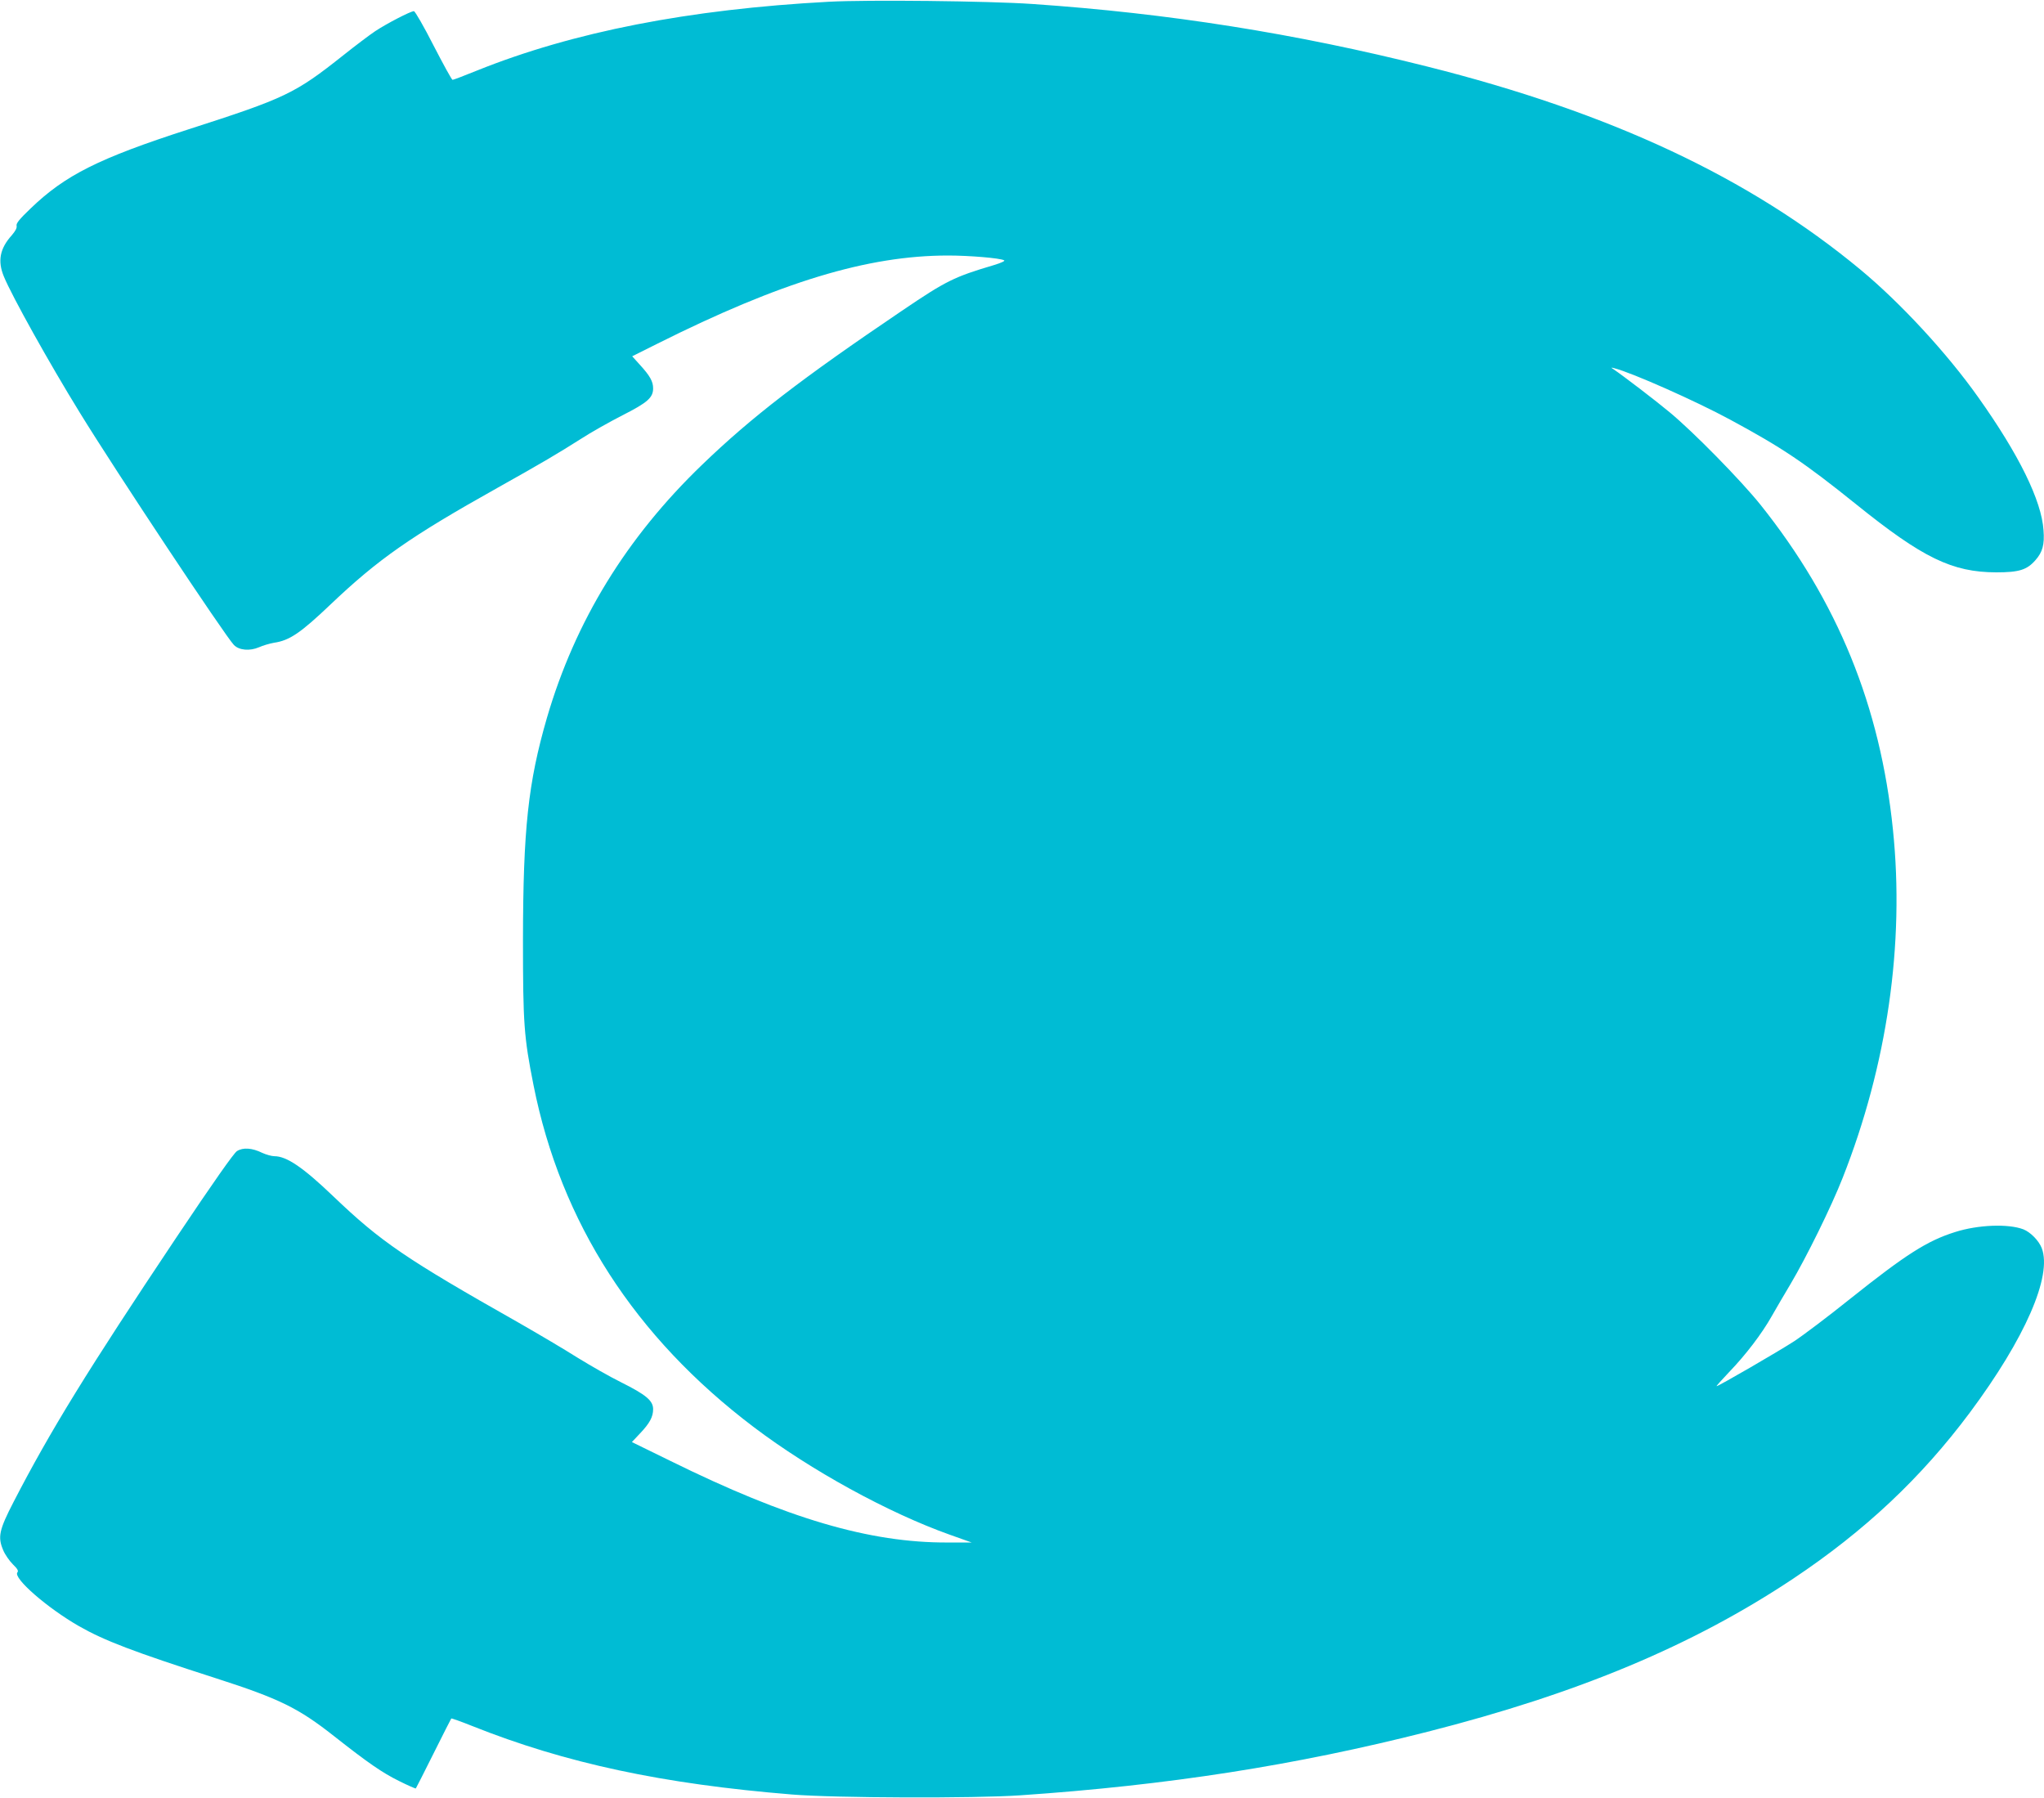<?xml version="1.0" standalone="no"?>
<!DOCTYPE svg PUBLIC "-//W3C//DTD SVG 20010904//EN"
 "http://www.w3.org/TR/2001/REC-SVG-20010904/DTD/svg10.dtd">
<svg version="1.0" xmlns="http://www.w3.org/2000/svg"
 width="1280pt" height="1126pt" viewBox="0 0 1280 1126"
 preserveAspectRatio="xMidYMid meet">
<g transform="translate(0,1126) scale(0.1,-0.1)"
fill="#00bcd4" stroke="none">
<path d="M5190 11249 c-876 -47 -1601 -189 -2201 -430 -81 -33 -150 -59 -155
-59 -5 0 -58 97 -119 215 -60 118 -116 215 -123 215 -21 0 -171 -78 -242 -125
-36 -24 -126 -92 -200 -151 -304 -241 -361 -268 -970 -464 -561 -181 -772
-287 -988 -495 -71 -68 -92 -94 -88 -109 3 -13 -7 -32 -30 -59 -75 -83 -90
-161 -50 -258 50 -122 284 -542 477 -855 223 -363 908 -1395 964 -1453 32 -33
99 -39 157 -14 24 11 66 23 93 28 98 14 167 61 356 241 299 284 501 425 1044
729 282 158 378 215 520 305 66 43 184 109 262 149 158 80 193 111 193 169 0
43 -19 78 -84 149 l-47 52 158 79 c771 386 1316 552 1820 552 132 0 326 -16
351 -30 8 -4 -18 -16 -64 -30 -249 -74 -297 -97 -576 -286 -630 -426 -942
-666 -1251 -964 -475 -457 -795 -980 -972 -1585 -118 -407 -149 -696 -150
-1390 0 -527 6 -608 66 -910 171 -860 634 -1578 1380 -2142 357 -270 841 -536
1229 -674 l135 -48 -150 0 c-490 -2 -1005 150 -1739 512 l-239 117 50 53 c62
65 83 105 83 153 0 53 -44 90 -200 168 -71 35 -195 106 -276 156 -80 51 -245
148 -367 218 -707 400 -862 506 -1159 790 -190 182 -293 252 -370 252 -17 0
-52 10 -76 21 -63 31 -120 35 -158 11 -20 -13 -146 -192 -381 -543 -556 -832
-787 -1207 -1018 -1654 -91 -176 -100 -220 -65 -302 11 -27 39 -67 60 -88 30
-29 37 -42 29 -51 -29 -35 187 -223 386 -337 158 -90 337 -159 860 -327 395
-127 514 -186 735 -360 216 -170 303 -230 408 -282 56 -28 104 -49 106 -47 2
2 52 101 111 219 59 118 109 217 111 219 2 2 61 -19 131 -47 584 -233 1192
-363 2003 -429 269 -22 1142 -25 1430 -5 922 63 1720 187 2550 398 944 240
1661 540 2290 959 448 299 801 631 1106 1040 346 465 516 855 450 1029 -18 47
-70 100 -115 118 -94 36 -284 29 -428 -17 -175 -55 -308 -140 -658 -419 -137
-110 -295 -229 -350 -265 -97 -63 -473 -281 -485 -281 -4 0 32 39 78 88 104
108 205 240 268 352 27 47 79 137 117 200 99 167 255 483 326 664 279 706 389
1465 315 2181 -79 774 -347 1431 -830 2035 -123 153 -420 456 -569 579 -85 71
-289 227 -351 269 -17 11 -17 12 6 6 110 -28 509 -205 725 -322 326 -176 463
-268 790 -531 416 -335 600 -424 875 -425 144 0 193 15 247 77 44 50 57 97 50
186 -12 186 -154 475 -410 835 -195 275 -485 589 -737 798 -695 576 -1563 983
-2715 1272 -823 207 -1621 333 -2470 391 -272 19 -1036 27 -1275 14z"/>
</g>
</svg>
